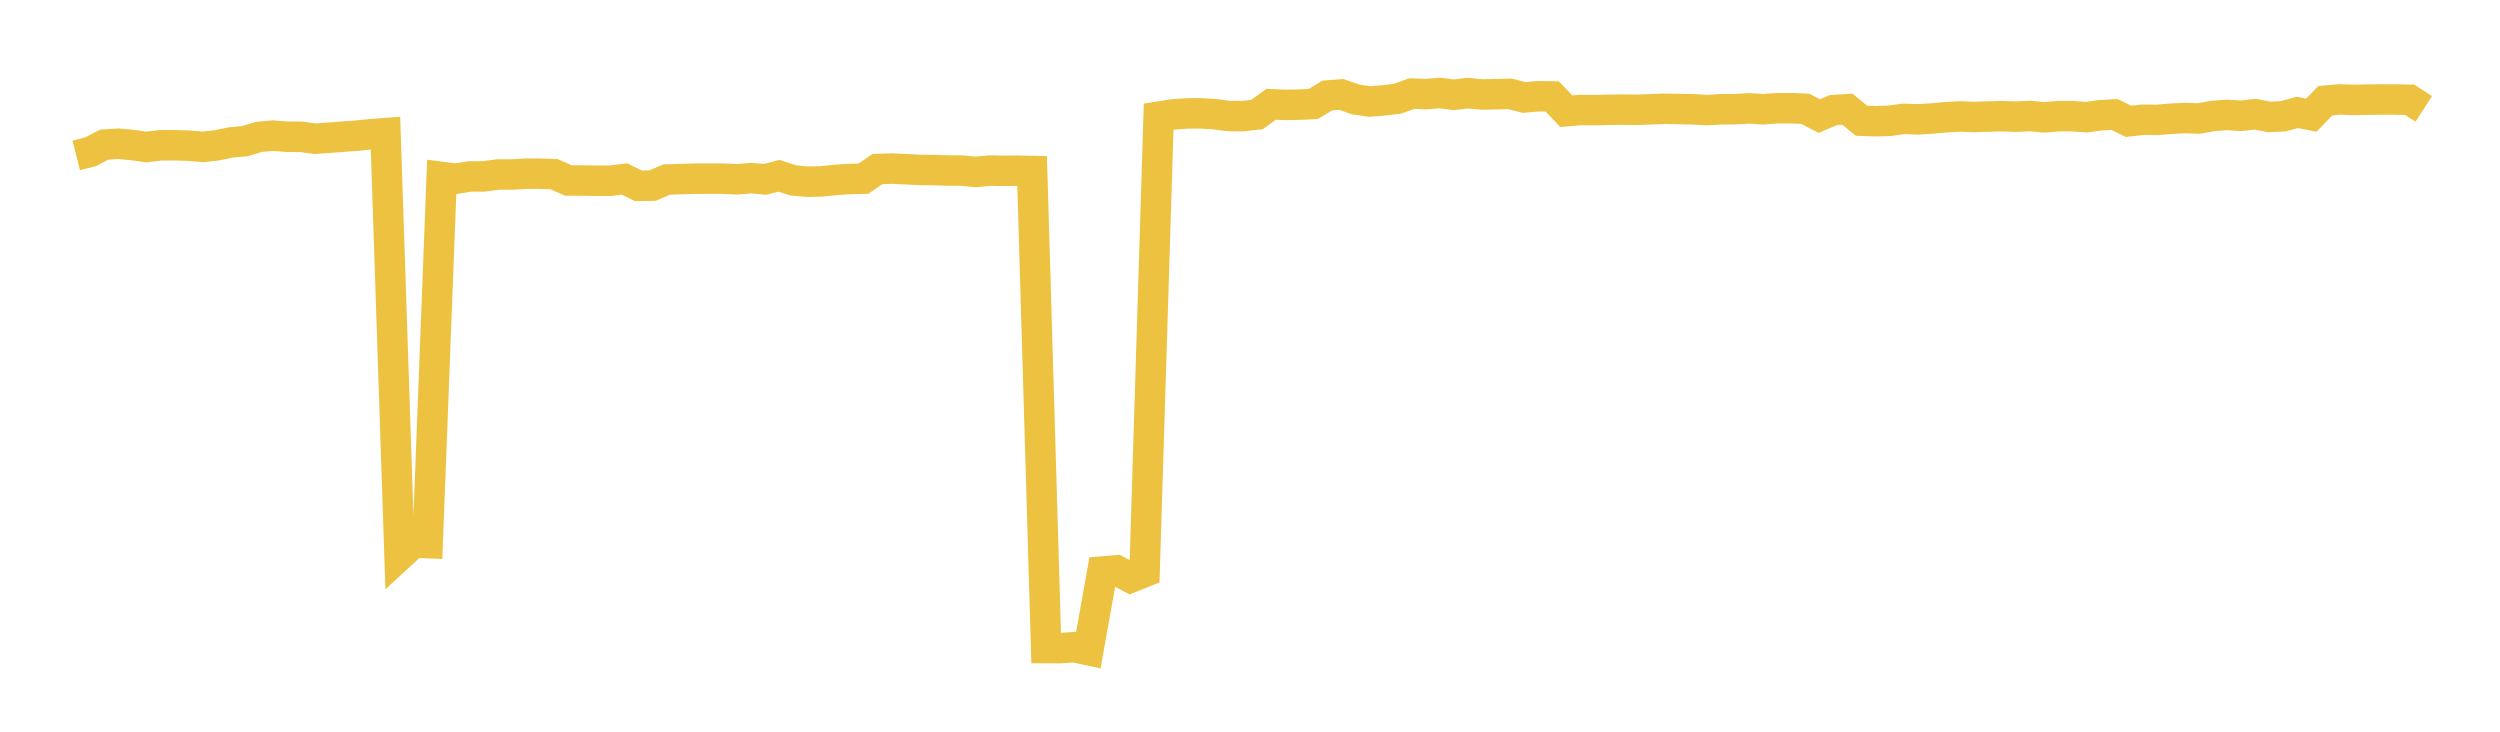 <svg width="164" height="48" xmlns="http://www.w3.org/2000/svg" xmlns:xlink="http://www.w3.org/1999/xlink"><path fill="none" stroke="rgb(237,194,64)" stroke-width="2" d="M5,10.196L5.922,9.963L6.844,9.485L7.766,9.431L8.689,9.512L9.611,9.646L10.533,9.529L11.455,9.531L12.377,9.556L13.299,9.635L14.222,9.535L15.144,9.346L16.066,9.26L16.988,8.98L17.91,8.898L18.832,8.971L19.754,8.975L20.677,9.101L21.599,9.033L22.521,8.963L23.443,8.897L24.365,8.804L25.287,8.735L26.21,36.444L27.132,35.593L28.054,35.629L28.976,11.606L29.898,11.725L30.82,11.576L31.743,11.571L32.665,11.449L33.587,11.447L34.509,11.395L35.431,11.396L36.353,11.428L37.275,11.838L38.198,11.843L39.12,11.856L40.042,11.857L40.964,11.742L41.886,12.19L42.808,12.176L43.731,11.777L44.653,11.749L45.575,11.722L46.497,11.718L47.419,11.718L48.341,11.763L49.263,11.685L50.186,11.767L51.108,11.529L52.03,11.832L52.952,11.919L53.874,11.903L54.796,11.805L55.719,11.743L56.641,11.72L57.563,11.091L58.485,11.058L59.407,11.099L60.329,11.147L61.251,11.157L62.174,11.187L63.096,11.191L64.018,11.28L64.94,11.191L65.862,11.207L66.784,11.2L67.707,11.219L68.629,42.515L69.551,42.518L70.473,42.455L71.395,42.652L72.317,37.49L73.24,37.413L74.162,37.896L75.084,37.524L76.006,7.654L76.928,7.51L77.85,7.44L78.772,7.436L79.695,7.49L80.617,7.613L81.539,7.616L82.461,7.513L83.383,6.84L84.305,6.882L85.228,6.867L86.15,6.822L87.072,6.268L87.994,6.194L88.916,6.52L89.838,6.658L90.76,6.587L91.683,6.476L92.605,6.139L93.527,6.177L94.449,6.101L95.371,6.218L96.293,6.11L97.216,6.198L98.138,6.18L99.06,6.158L99.982,6.395L100.904,6.314L101.826,6.326L102.749,7.295L103.671,7.217L104.593,7.224L105.515,7.206L106.437,7.192L107.359,7.204L108.281,7.17L109.204,7.134L110.126,7.152L111.048,7.17L111.97,7.223L112.892,7.17L113.814,7.164L114.737,7.11L115.659,7.166L116.581,7.1L117.503,7.099L118.425,7.136L119.347,7.615L120.269,7.223L121.192,7.165L122.114,7.919L123.036,7.954L123.958,7.924L124.88,7.796L125.802,7.83L126.725,7.774L127.647,7.69L128.569,7.64L129.491,7.672L130.413,7.646L131.335,7.622L132.257,7.654L133.18,7.611L134.102,7.698L135.024,7.619L135.946,7.62L136.868,7.689L137.79,7.563L138.713,7.51L139.635,7.959L140.557,7.856L141.479,7.867L142.401,7.791L143.323,7.743L144.246,7.773L145.168,7.606L146.09,7.537L147.012,7.599L147.934,7.492L148.856,7.669L149.778,7.629L150.701,7.375L151.623,7.555L152.545,6.604L153.467,6.523L154.389,6.554L155.311,6.536L156.234,6.525L157.156,6.529L158.078,6.547L159,7.143"></path></svg>